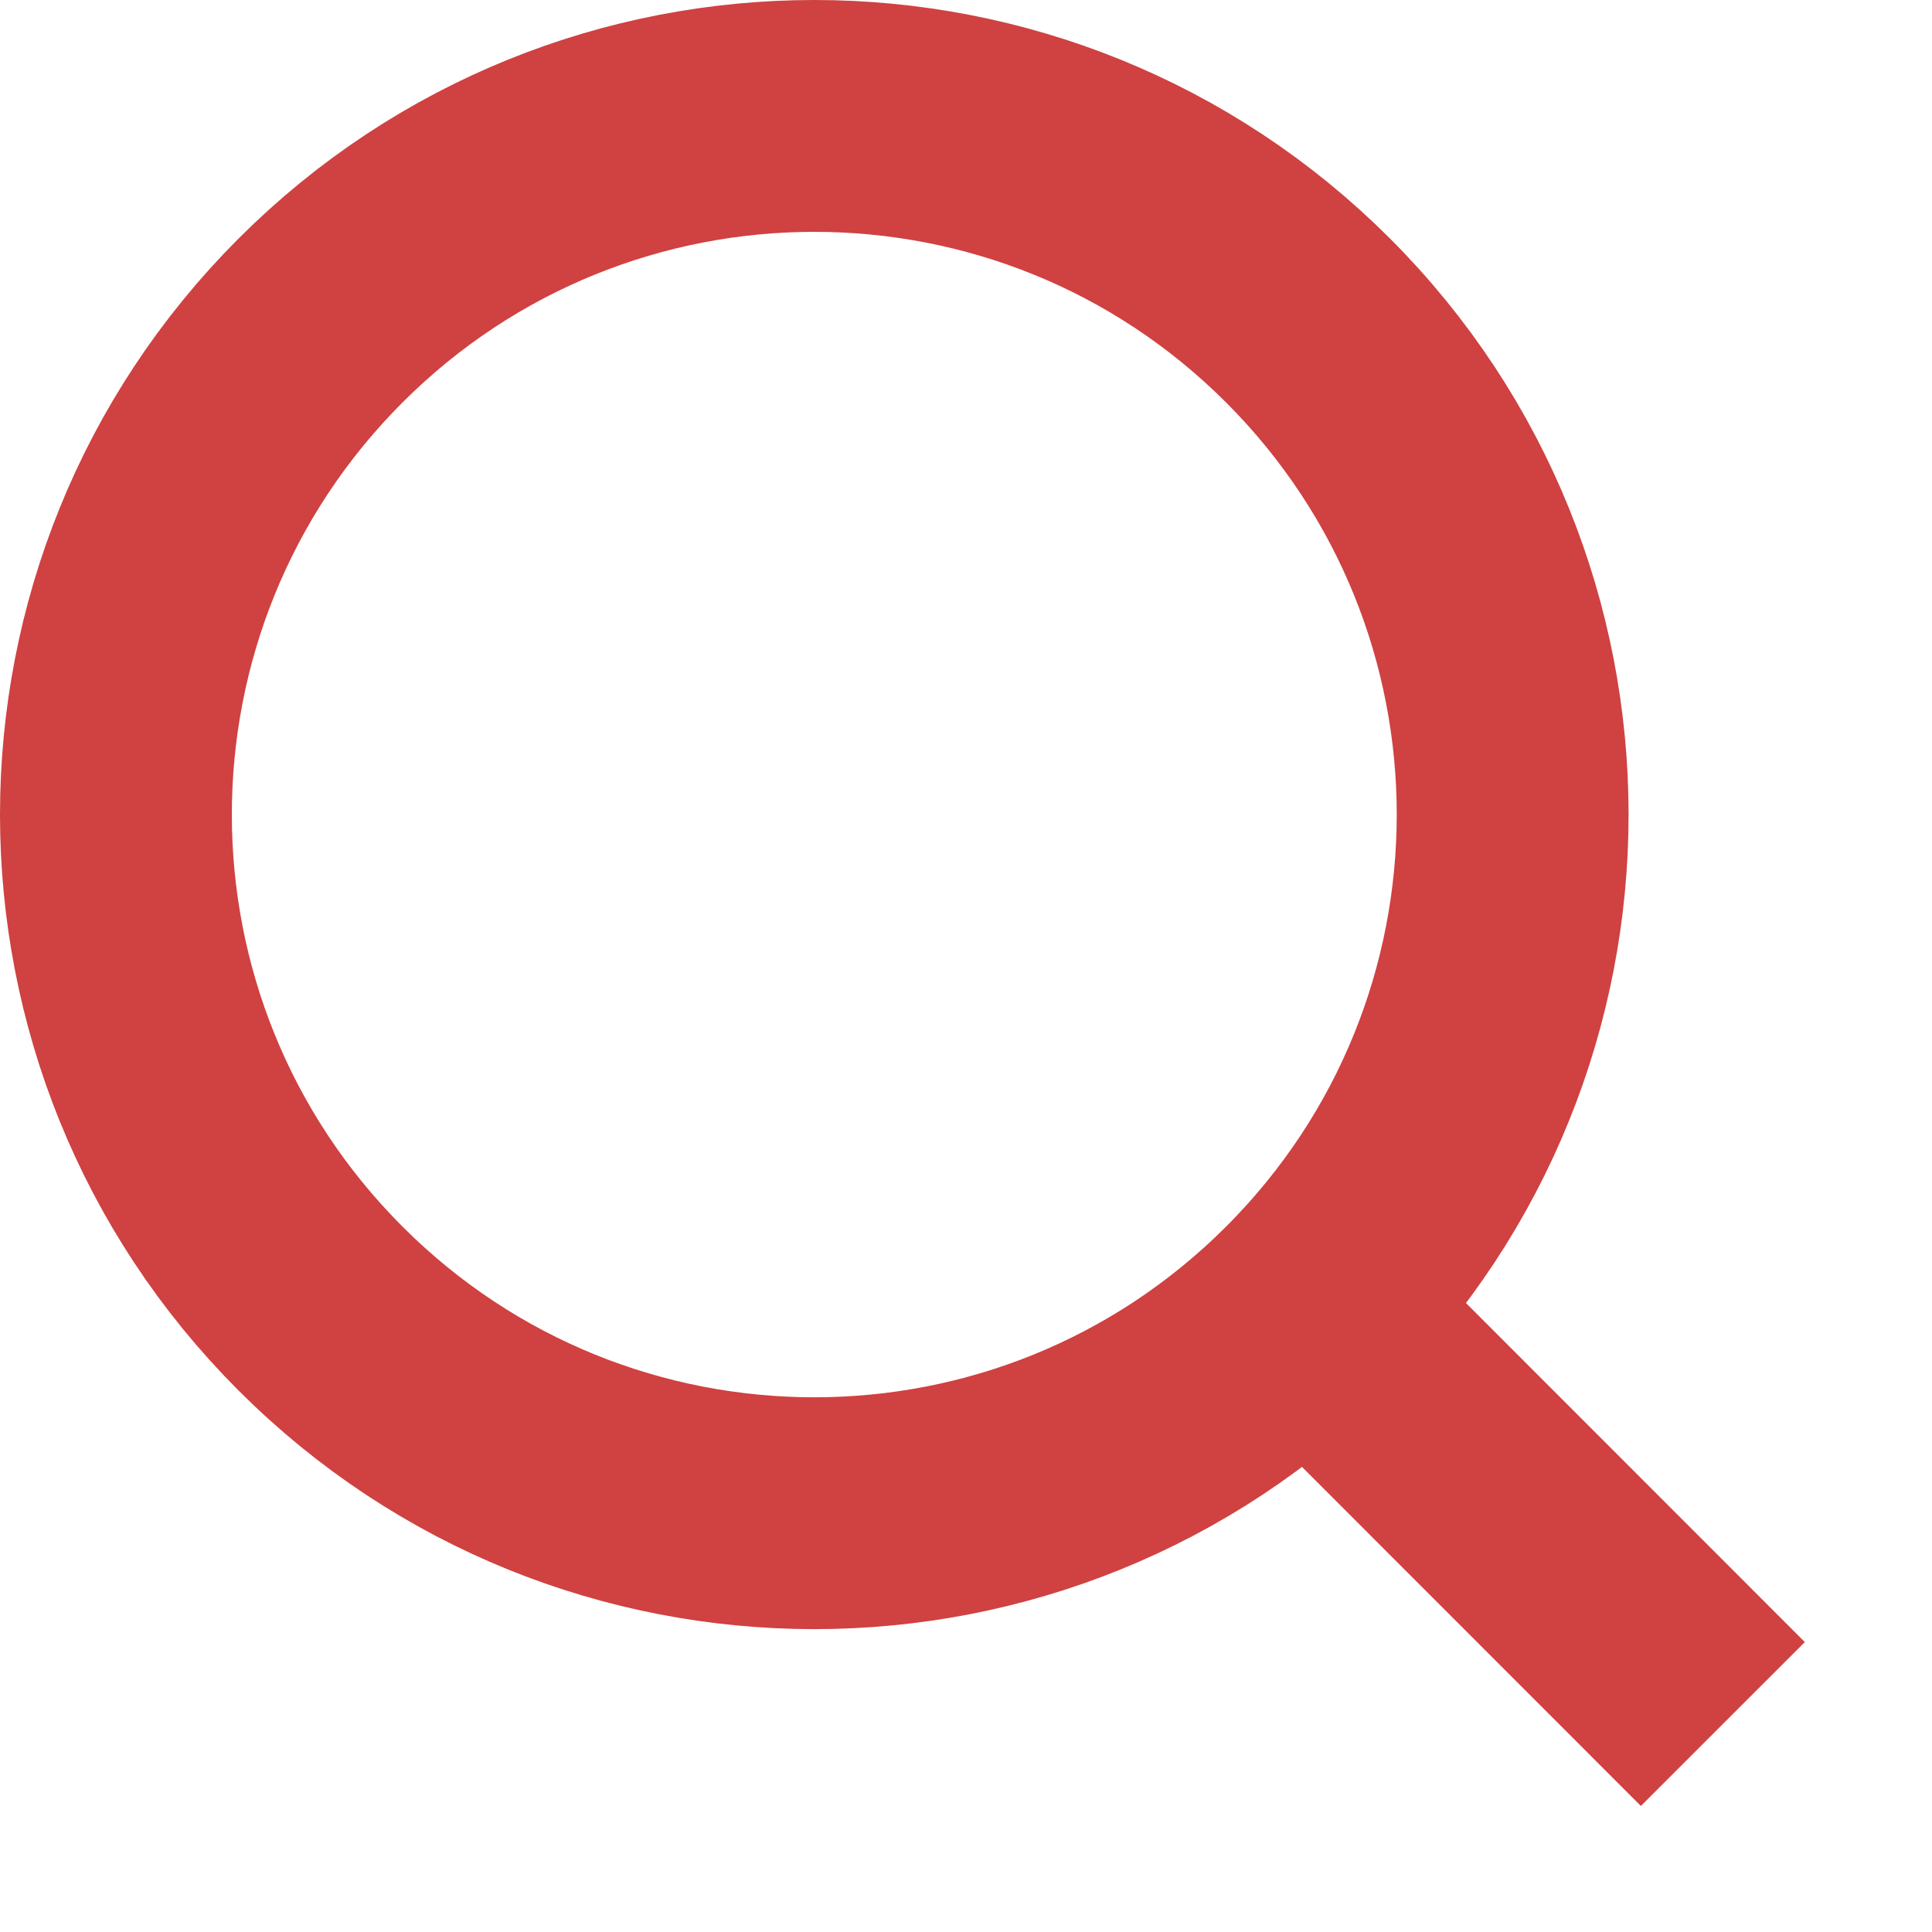 <?xml version="1.0" encoding="utf-8"?>
<svg width="20px" height="20px" viewbox="0 0 20 20" version="1.1" xmlns:xlink="http://www.w3.org/1999/xlink" xmlns="http://www.w3.org/2000/svg">
  <g id="Search" transform="translate(1.2 1.2)">
    <path d="M12.341 2.118C15.165 4.943 15.165 9.522 12.341 12.346C9.518 15.171 4.941 15.171 2.118 12.346C-0.706 9.522 -0.706 4.943 2.118 2.118C4.941 -0.706 9.518 -0.706 12.341 2.118L12.341 2.118Z" id="Stroke-161-Copy-2" fill="none" fill-rule="evenodd" stroke="#D04141" stroke-width="2.4" />
    <path d="M0 0L4.369 4.371" transform="translate(12.266 12.276)" id="Stroke-163-Copy-2" fill="none" fill-rule="evenodd" stroke="#D04141" stroke-width="2.4" />
  </g>
</svg>